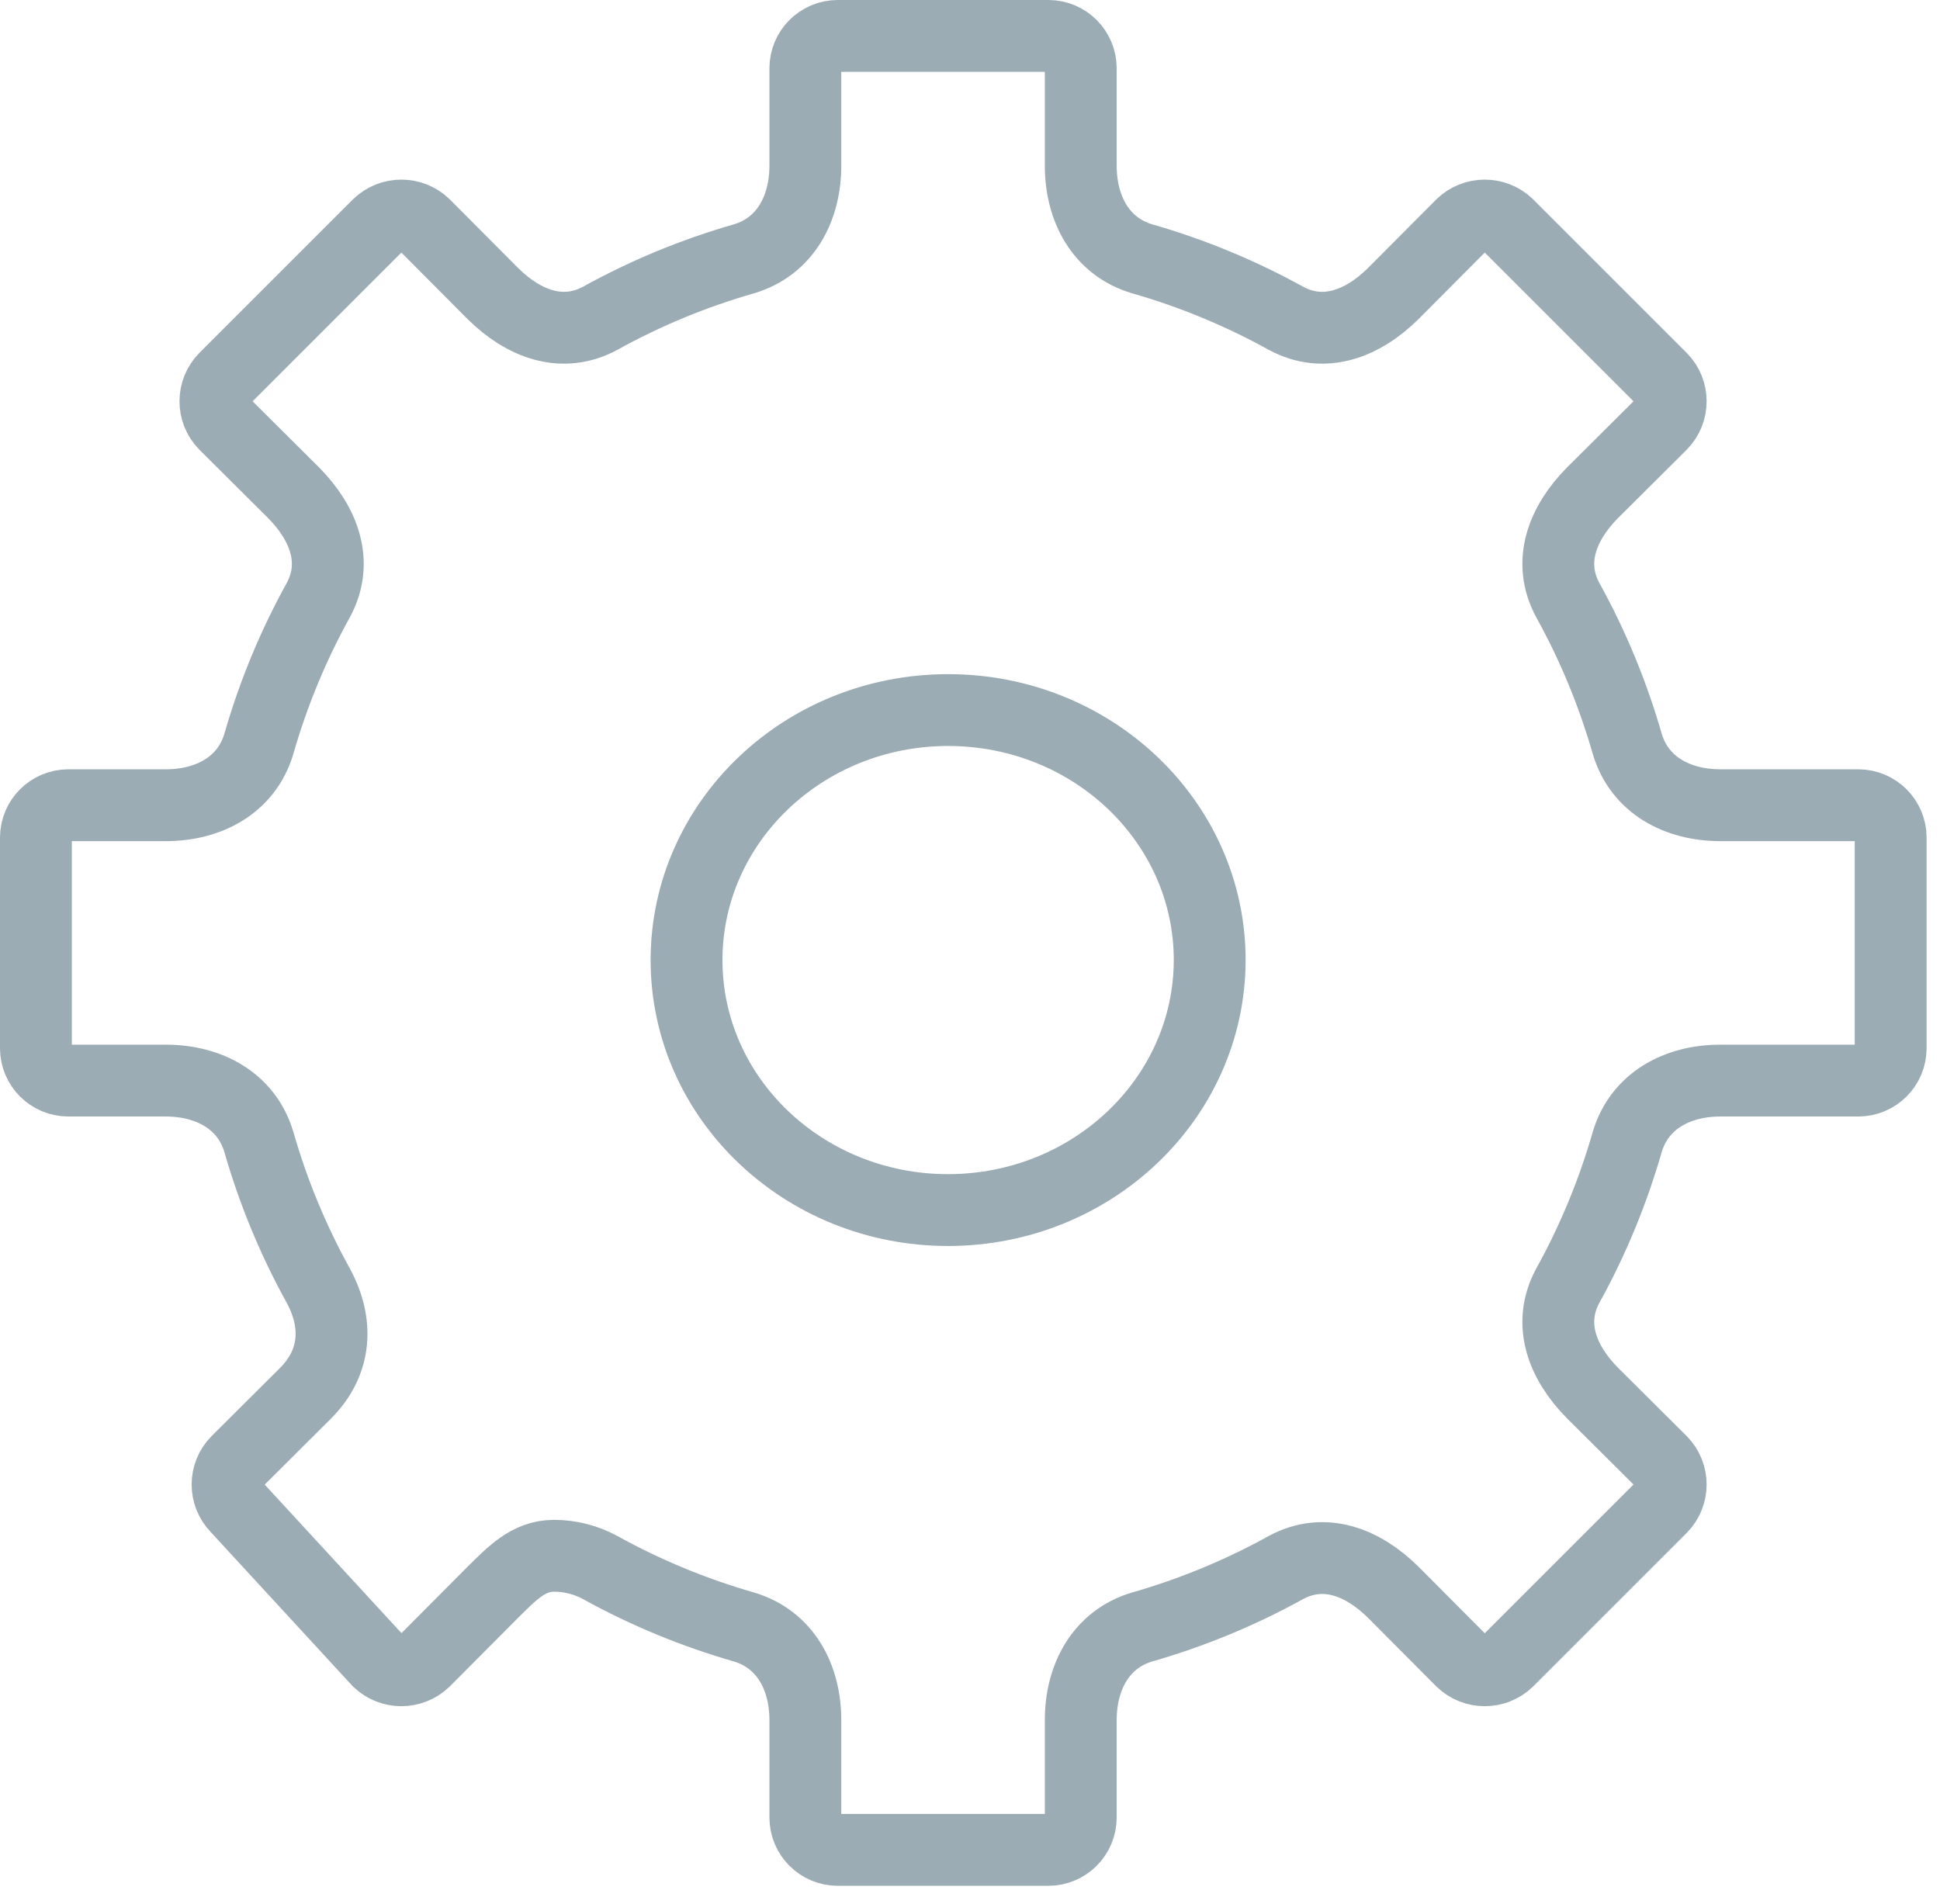 <svg width="54" height="53" viewBox="0 0 54 53" fill="none" xmlns="http://www.w3.org/2000/svg">
<path d="M52.627 29.181C52.627 29.679 52.224 30.083 51.725 30.083H47.884C46.69 30.084 45.638 30.643 45.296 31.787C44.895 33.182 44.34 34.529 43.636 35.8C43.071 36.853 43.483 37.925 44.322 38.776L46.243 40.688C46.591 41.043 46.591 41.613 46.243 41.968L41.968 46.243C41.61 46.585 41.046 46.585 40.688 46.243L38.776 44.322C37.925 43.483 36.853 43.071 35.8 43.636C34.529 44.34 33.182 44.895 31.787 45.296C30.643 45.638 30.084 46.69 30.083 47.884V50.598C30.083 51.096 29.679 51.5 29.181 51.5H23.319C22.821 51.5 22.417 51.096 22.417 50.598V47.884C22.416 46.69 21.857 45.638 20.713 45.296C19.317 44.895 17.971 44.34 16.7 43.636C16.307 43.423 15.867 43.312 15.42 43.312C14.701 43.312 14.237 43.819 13.724 44.322L11.812 46.243C11.454 46.585 10.89 46.585 10.532 46.243L6.596 41.968C6.247 41.613 6.247 41.043 6.596 40.688L8.516 38.776C9.355 37.925 9.429 36.853 8.864 35.8C8.16 34.529 7.604 33.182 7.204 31.787C6.862 30.643 5.81 30.084 4.616 30.083H1.902C1.404 30.083 1 29.679 1 29.181V23.319C1 22.821 1.404 22.417 1.902 22.417H4.616C5.81 22.416 6.862 21.857 7.204 20.713C7.604 19.317 8.16 17.971 8.864 16.7C9.429 15.647 9.017 14.575 8.178 13.724L6.257 11.812C5.909 11.457 5.909 10.887 6.257 10.532L10.532 6.257C10.89 5.915 11.454 5.915 11.812 6.257L13.724 8.178C14.575 9.017 15.647 9.429 16.7 8.864C17.971 8.16 19.317 7.604 20.713 7.204C21.857 6.862 22.416 5.81 22.417 4.616V1.902C22.417 1.404 22.821 1 23.319 1H29.181C29.679 1 30.083 1.404 30.083 1.902V4.616C30.084 5.81 30.643 6.862 31.787 7.204C33.182 7.604 34.529 8.16 35.8 8.864C36.853 9.429 37.925 9.017 38.776 8.178L40.688 6.257C41.046 5.915 41.61 5.915 41.968 6.257L46.243 10.532C46.591 10.887 46.591 11.457 46.243 11.812L44.322 13.724C43.483 14.575 43.071 15.647 43.636 16.7C44.34 17.971 44.895 19.317 45.296 20.713C45.638 21.857 46.69 22.416 47.884 22.417H51.725C52.224 22.417 52.627 22.821 52.627 23.319V29.181Z" stroke="#9CACB4" stroke-width="2" stroke-miterlimit="10"/>
<path d="M26.391 33.688C22.37 33.688 19.11 30.573 19.11 26.729C19.11 22.885 22.37 19.768 26.391 19.768C30.412 19.768 33.672 22.884 33.672 26.728C33.666 30.569 30.41 33.683 26.391 33.688Z" stroke="#9CACB4" stroke-width="2" stroke-miterlimit="10"/>
</svg>

